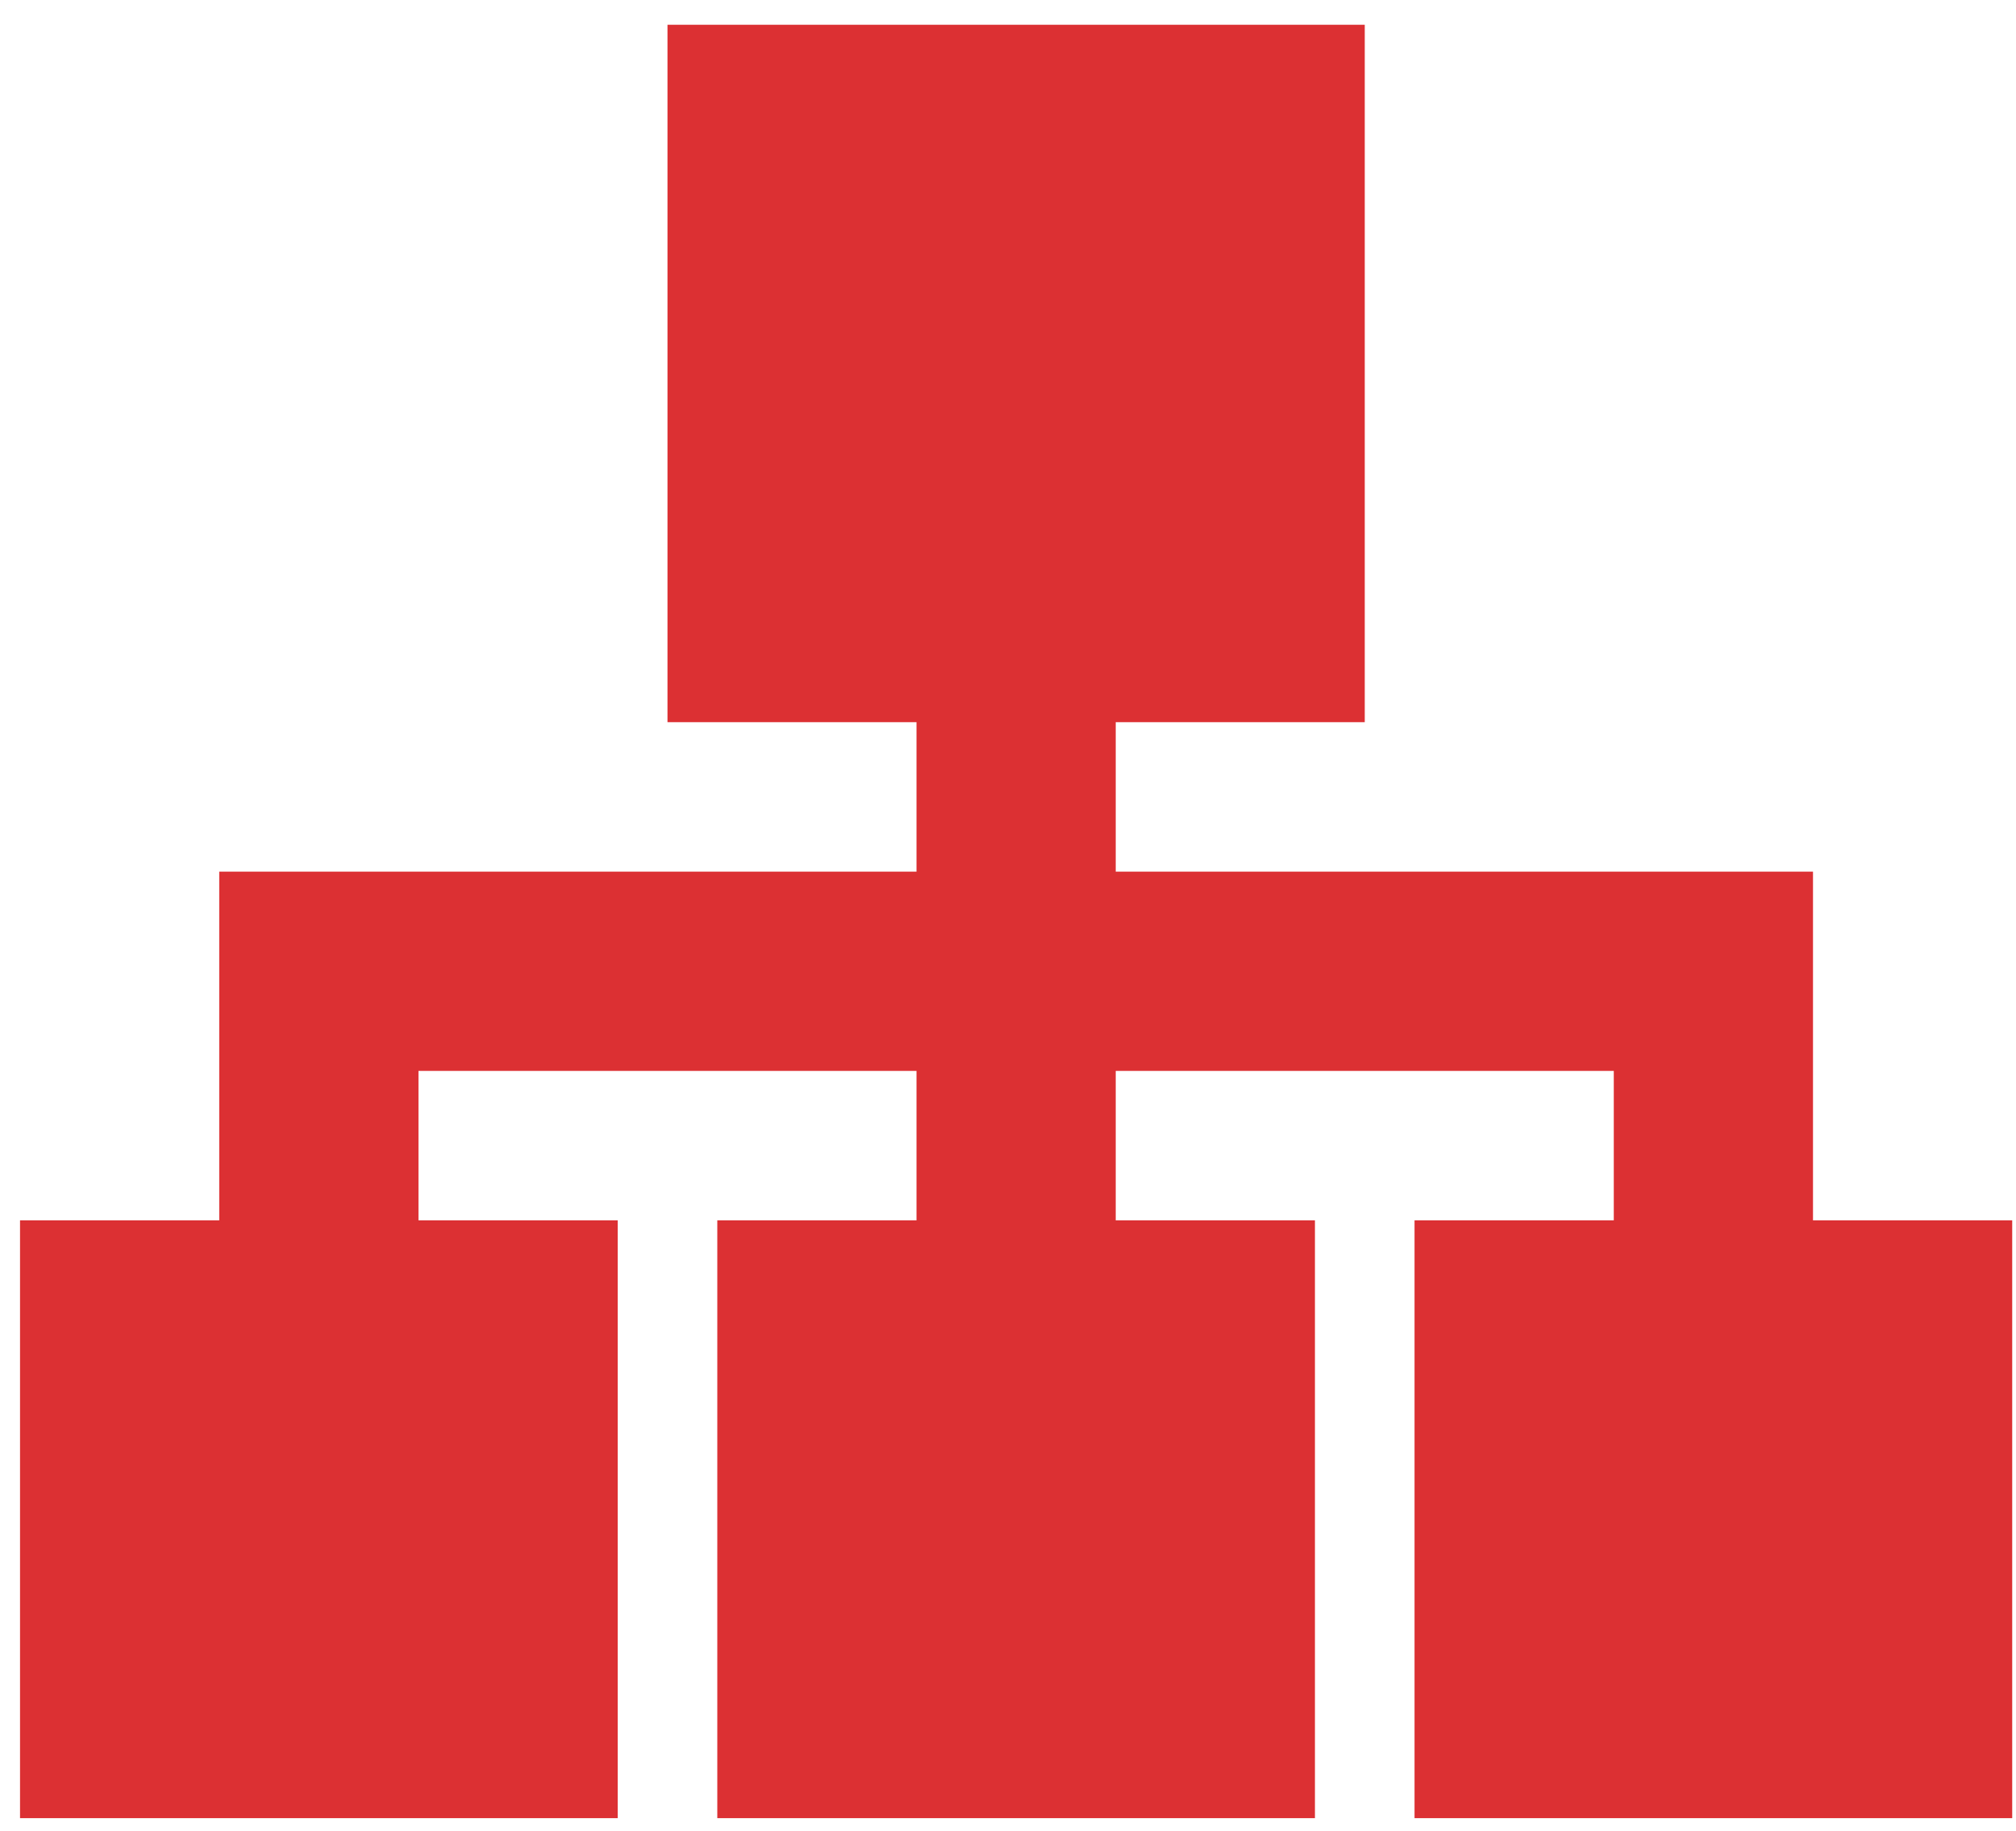 <svg width="76" height="69" viewBox="0 0 76 69" fill="none" xmlns="http://www.w3.org/2000/svg">
<path fill-rule="evenodd" clip-rule="evenodd" d="M51.449 0.933H25.163V27.218H34.551V32.851H8.265V45.993H0.755V68.524H23.286V45.993H15.776V40.361H34.551V45.993H27.041V68.524H49.571V45.993H42.061V40.361H60.837V45.993H53.326V68.524H75.857V45.993H68.347V32.851H42.061V27.218H51.449V0.933Z" fill="#DC3033"/>
</svg>
